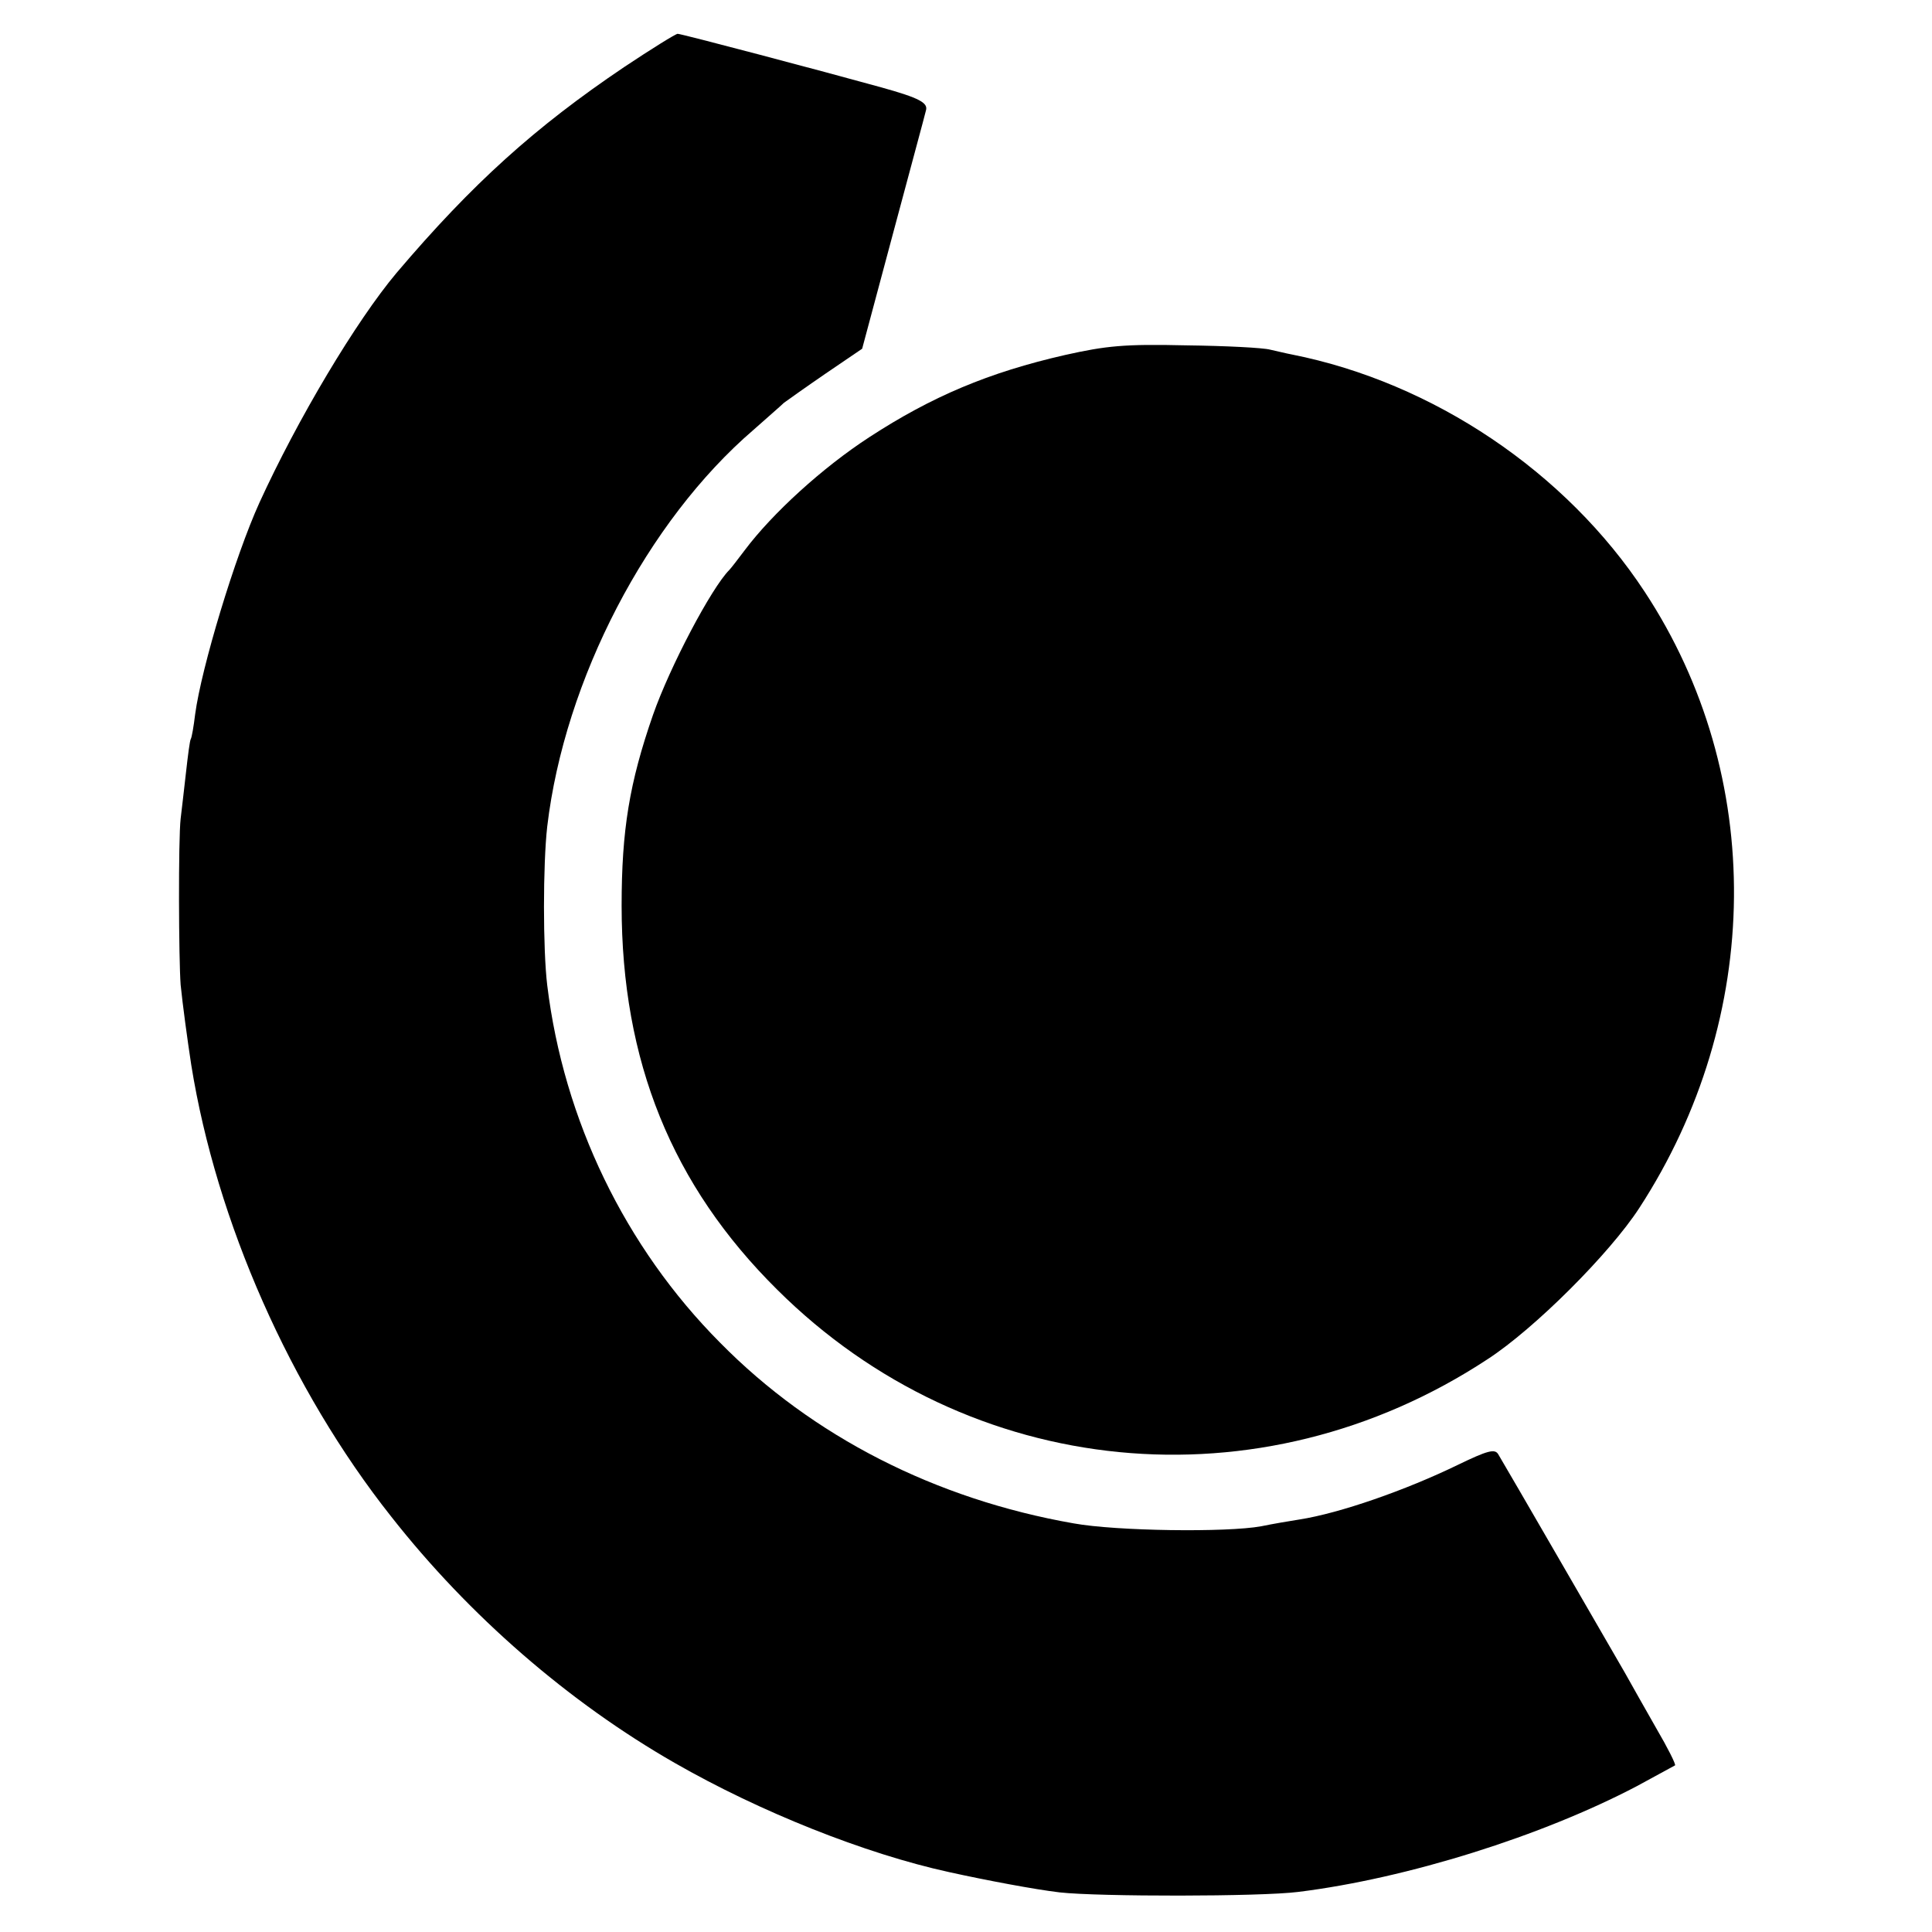 <?xml version="1.0" standalone="no"?>
<!DOCTYPE svg PUBLIC "-//W3C//DTD SVG 20010904//EN"
 "http://www.w3.org/TR/2001/REC-SVG-20010904/DTD/svg10.dtd">
<svg version="1.0" xmlns="http://www.w3.org/2000/svg"
 width="400pt" height="400pt" viewBox="0 0 400 400"
 preserveAspectRatio="xMidYMid meet">
<g transform="translate(0,400) scale(0.1,-0.1)"
fill="#000000" stroke="none">
<path d="M1292 3861 c-184 -124 -314 -241 -471 -426 -84 -100 -205 -303 -284
-476 -50 -110 -120 -341 -133 -438 -3 -25 -7 -48 -9 -51 -2 -3 -6 -34 -10 -70
-4 -36 -9 -78 -11 -95 -5 -43 -4 -292 0 -344 4 -40 14 -114 22 -166 52 -324
205 -671 414 -935 161 -205 367 -384 587 -510 176 -101 394 -188 568 -226 77
-17 178 -36 229 -42 81 -9 415 -9 494 1 226 28 505 116 701 219 42 23 77 42
79 43 2 2 -15 36 -39 77 -23 40 -52 92 -65 115 -26 45 -248 429 -262 452 -7
12 -22 8 -84 -22 -107 -52 -244 -100 -328 -113 -19 -3 -55 -9 -79 -14 -71 -13
-300 -10 -388 6 -286 50 -541 180 -732 374 -197 198 -324 461 -358 740 -9 74
-9 250 0 329 36 304 207 632 427 821 28 25 57 50 63 56 7 5 46 33 87 61 l75
51 64 239 c35 131 66 245 68 254 5 16 -13 26 -92 48 -119 33 -414 111 -422
111 -4 0 -54 -31 -111 -69z"/>
<path d="M2205 3265 c-158 -36 -276 -86 -405 -170 -97 -63 -201 -158 -258
-234 -15 -20 -29 -38 -32 -41 -37 -37 -123 -200 -158 -300 -49 -141 -65 -239
-65 -395 0 -322 104 -579 322 -795 397 -395 1000 -454 1471 -144 97 63 253
219 314 313 257 395 262 895 11 1276 -163 248 -438 433 -730 491 -11 2 -31 7
-45 10 -14 4 -92 8 -175 9 -127 3 -165 -1 -250 -20z"/>
</g>
</svg>
